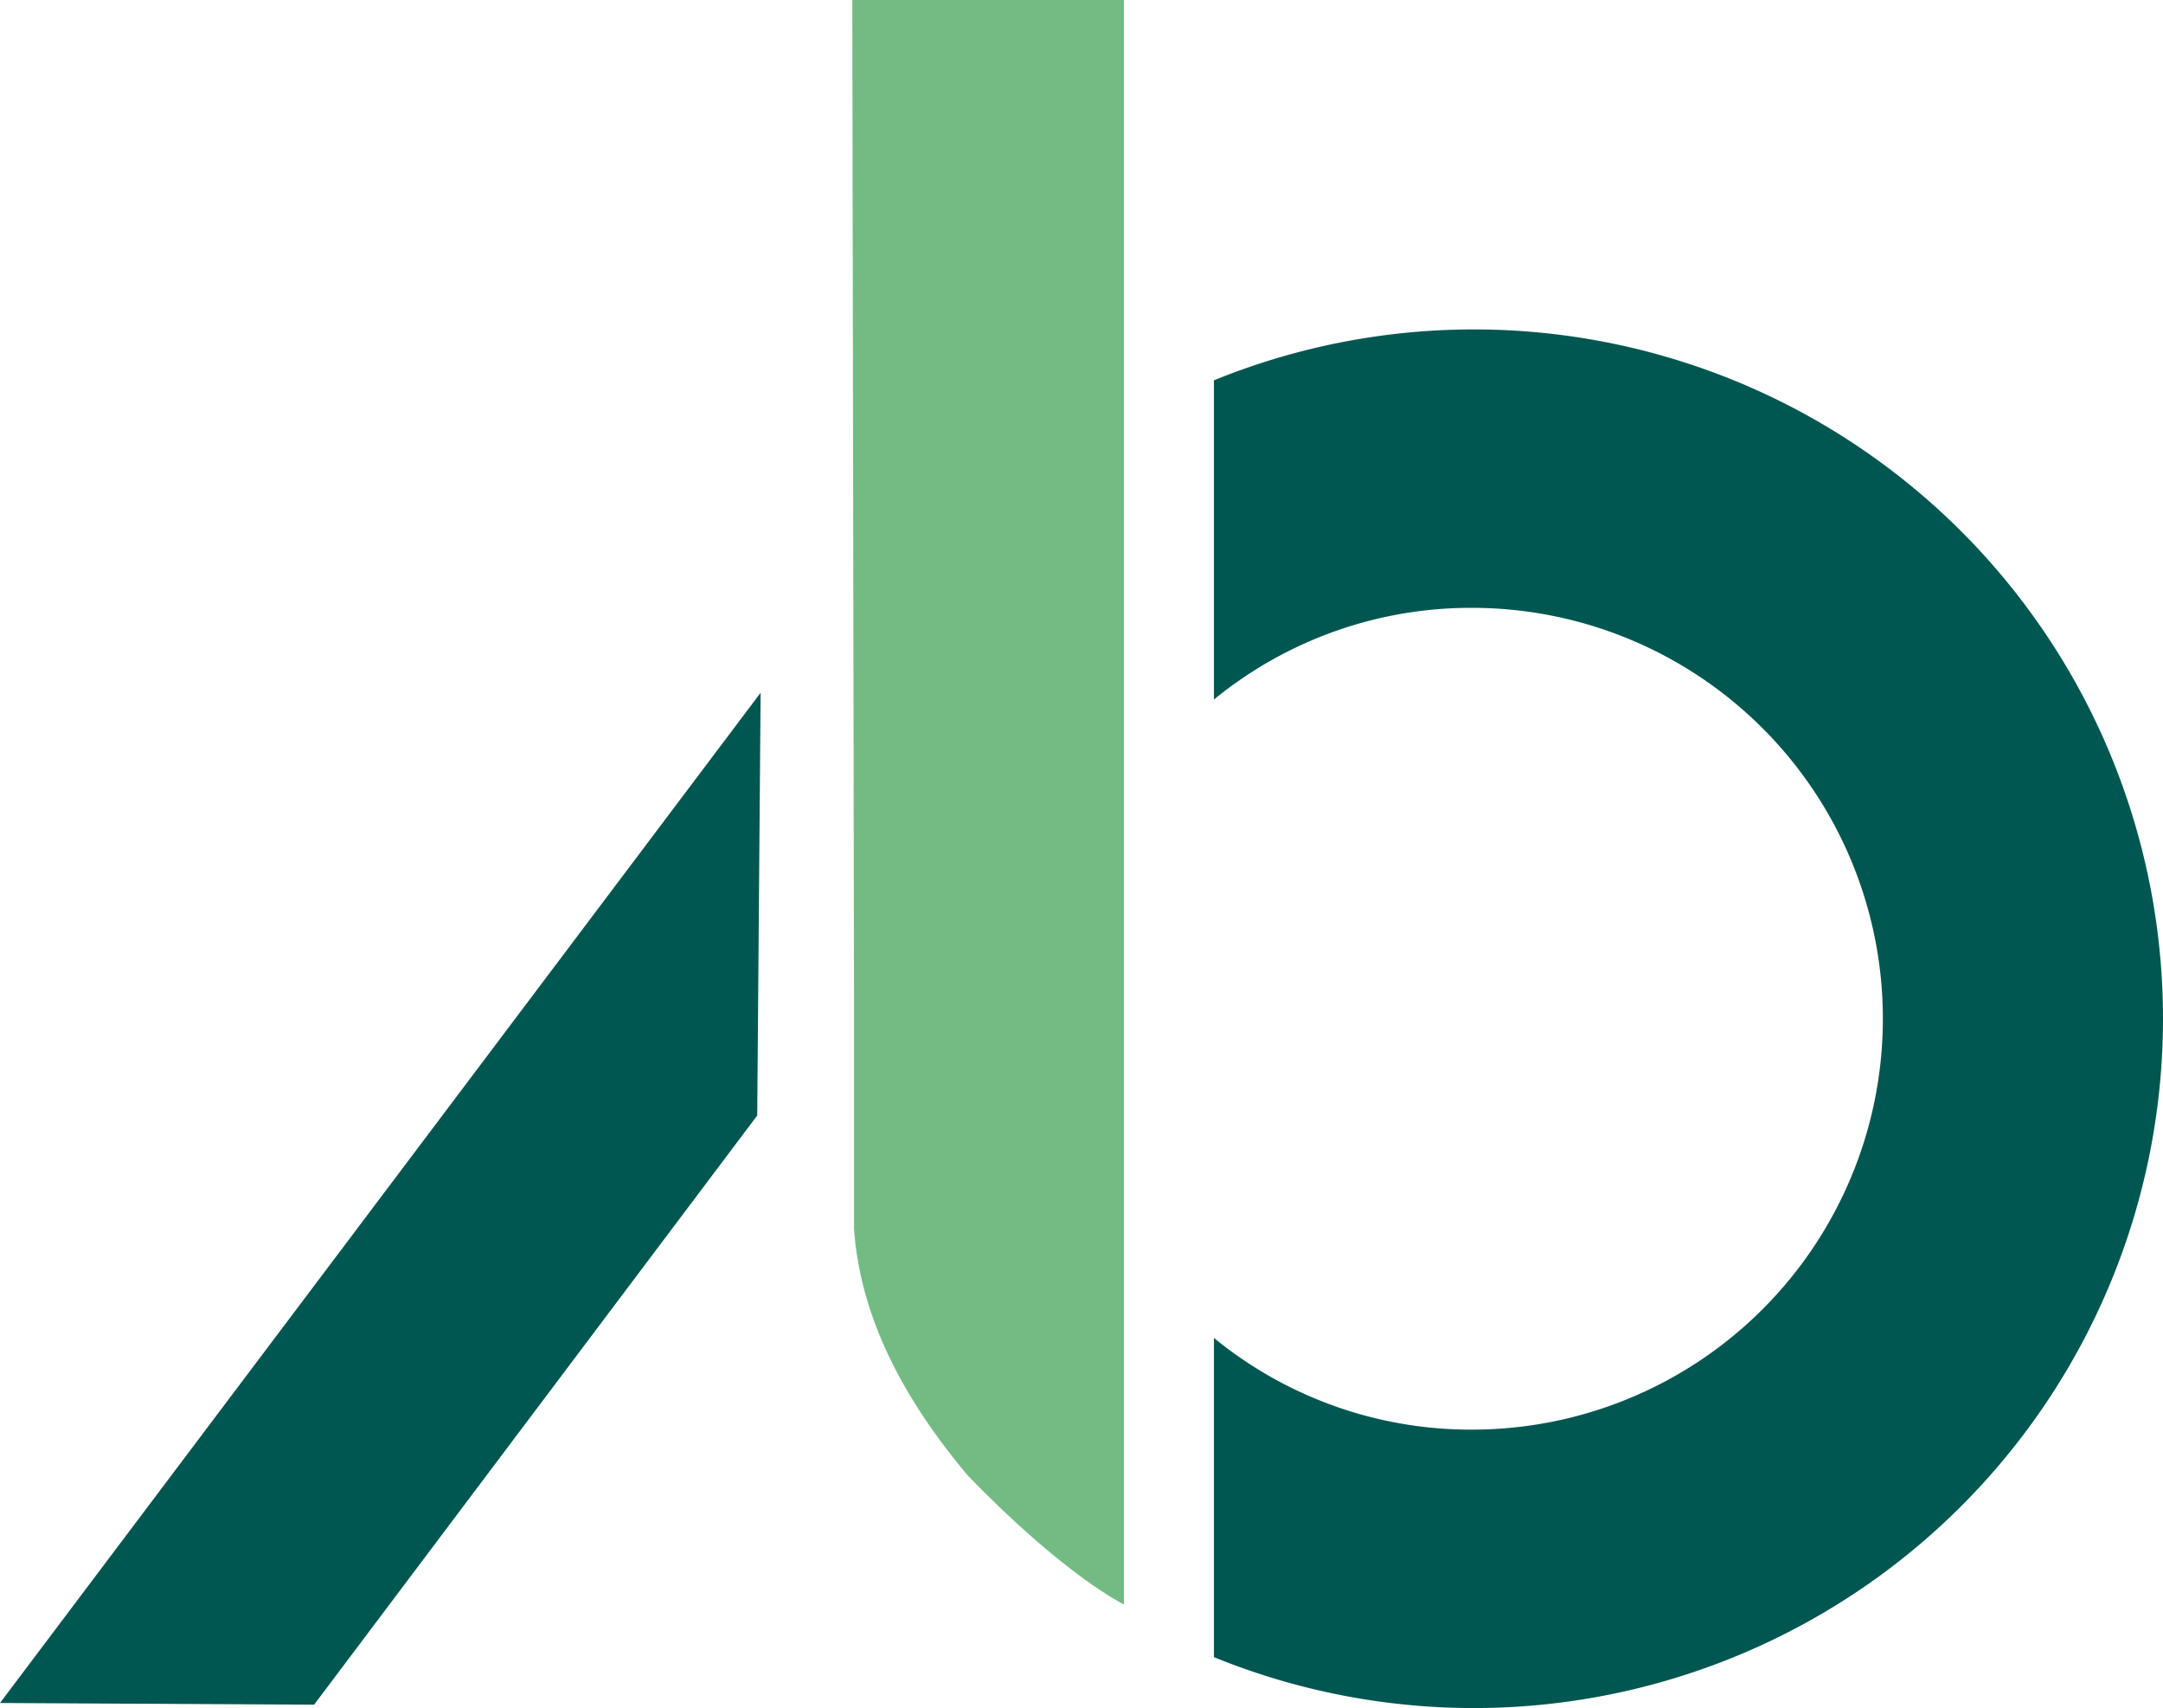 <svg id="Ebene_1" data-name="Ebene 1" xmlns="http://www.w3.org/2000/svg" viewBox="0 0 127.4 100.6"><defs><style>.cls-1{fill:#005751;}.cls-2{fill:#72bc84;}</style></defs><title>favicon</title><g id="Ebene_2" data-name="Ebene 2"><polygon class="cls-1" points="44.8 40.8 0 100.3 18.5 100.4 44.6 65.7 44.8 40.8"/><path class="cls-2" d="M72.5,114.2s-3.5-1.7-9.2-7.6c-4.8-5.7-6.4-10.5-6.7-14.5v-14l-.1-58.4h16v94.5" transform="translate(-6.3 -19.7)"/><path class="cls-1" d="M133.7,79.8A40.59,40.59,0,0,0,77.8,42.1V60.9A23.89,23.89,0,0,1,93,55.5a24.2,24.2,0,0,1,0,48.4,23.89,23.89,0,0,1-15.2-5.4v18.8a40.59,40.59,0,0,0,55.9-37.5" transform="translate(-6.3 -19.7)"/></g></svg>